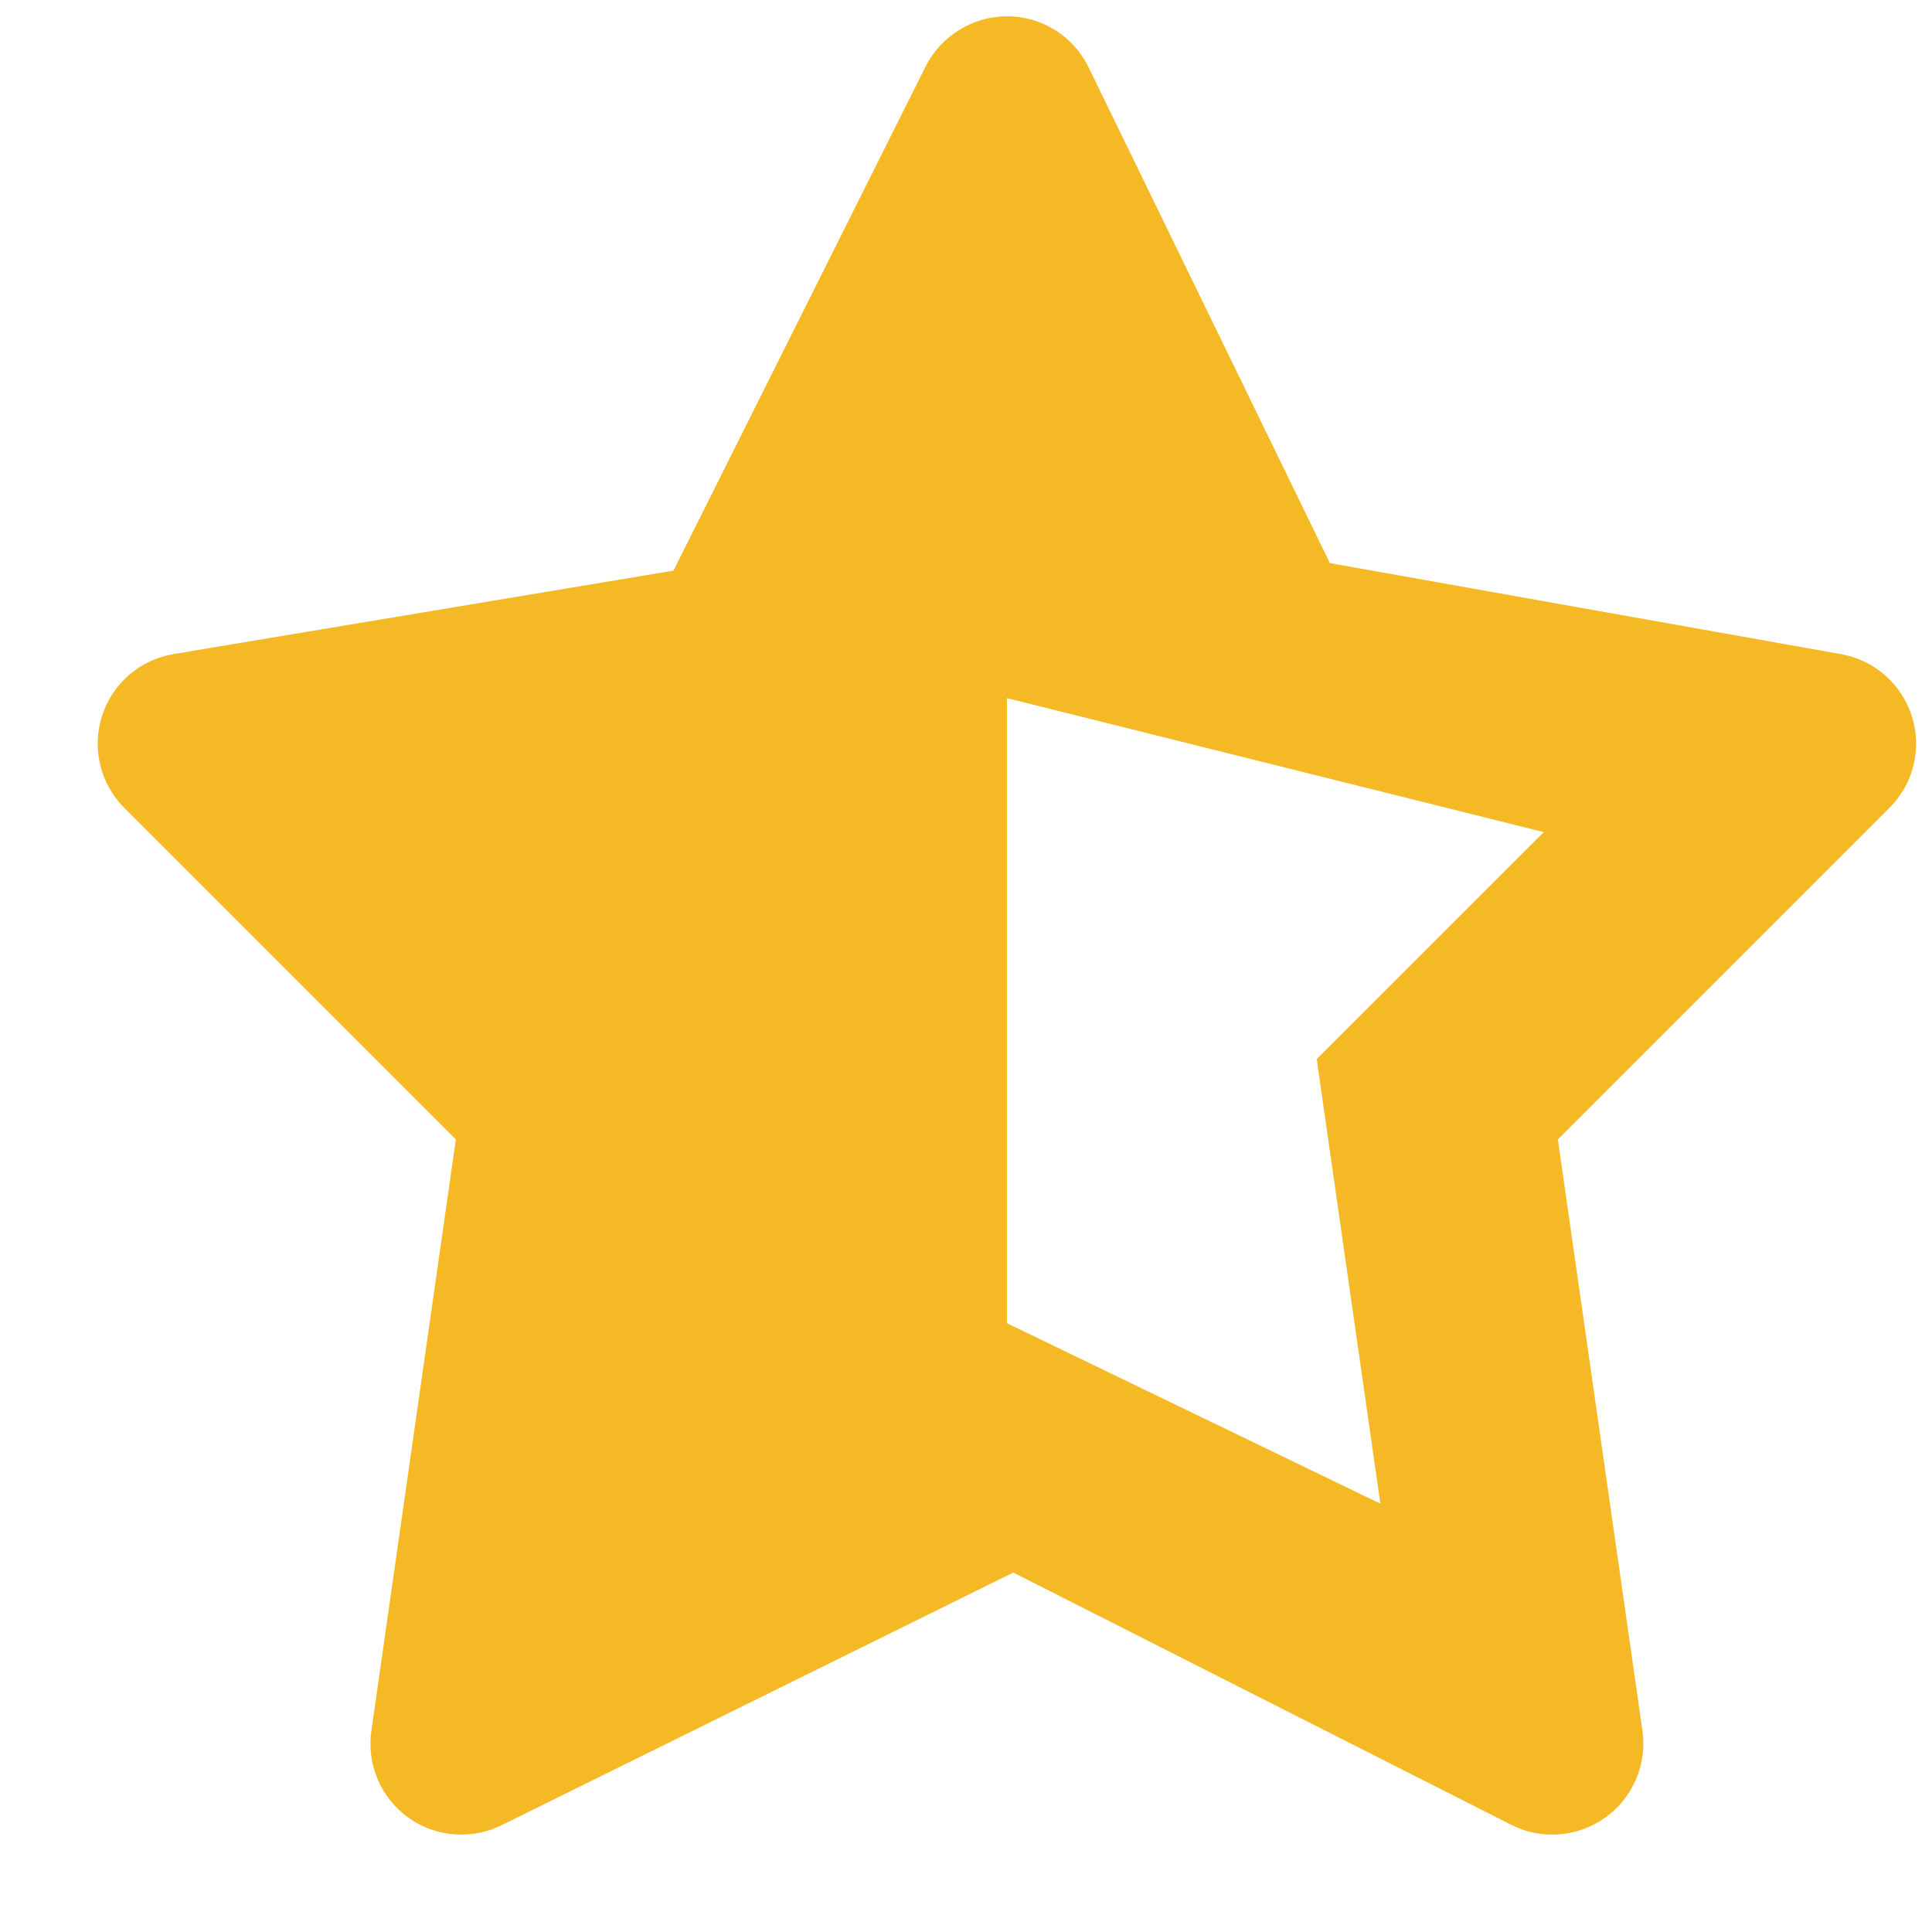 <svg width="17" height="17" viewBox="0 0 17 17" fill="none" xmlns="http://www.w3.org/2000/svg">
<path d="M4.06 16.143C3.891 16.143 3.727 16.09 3.59 15.991C3.349 15.817 3.225 15.523 3.268 15.229L4.011 10.026L1.094 7.109C0.882 6.897 0.806 6.584 0.898 6.299C0.989 6.014 1.233 5.804 1.528 5.755L5.926 5.021L8.144 0.586C8.281 0.315 8.56 0.143 8.864 0.143C9.169 0.145 9.446 0.319 9.579 0.593L11.702 4.955L16.2 5.756C16.493 5.808 16.733 6.019 16.823 6.303C16.913 6.588 16.837 6.898 16.625 7.109L13.708 10.026L14.452 15.229C14.494 15.525 14.368 15.819 14.125 15.993C13.883 16.167 13.564 16.192 13.298 16.057L8.916 13.837L4.414 16.06C4.304 16.115 4.183 16.143 4.06 16.143ZM8.86 6.143V11.643L12.146 13.231L11.586 9.319L13.584 7.322L8.86 6.143Z" fill="#F4B925"/>
</svg>
